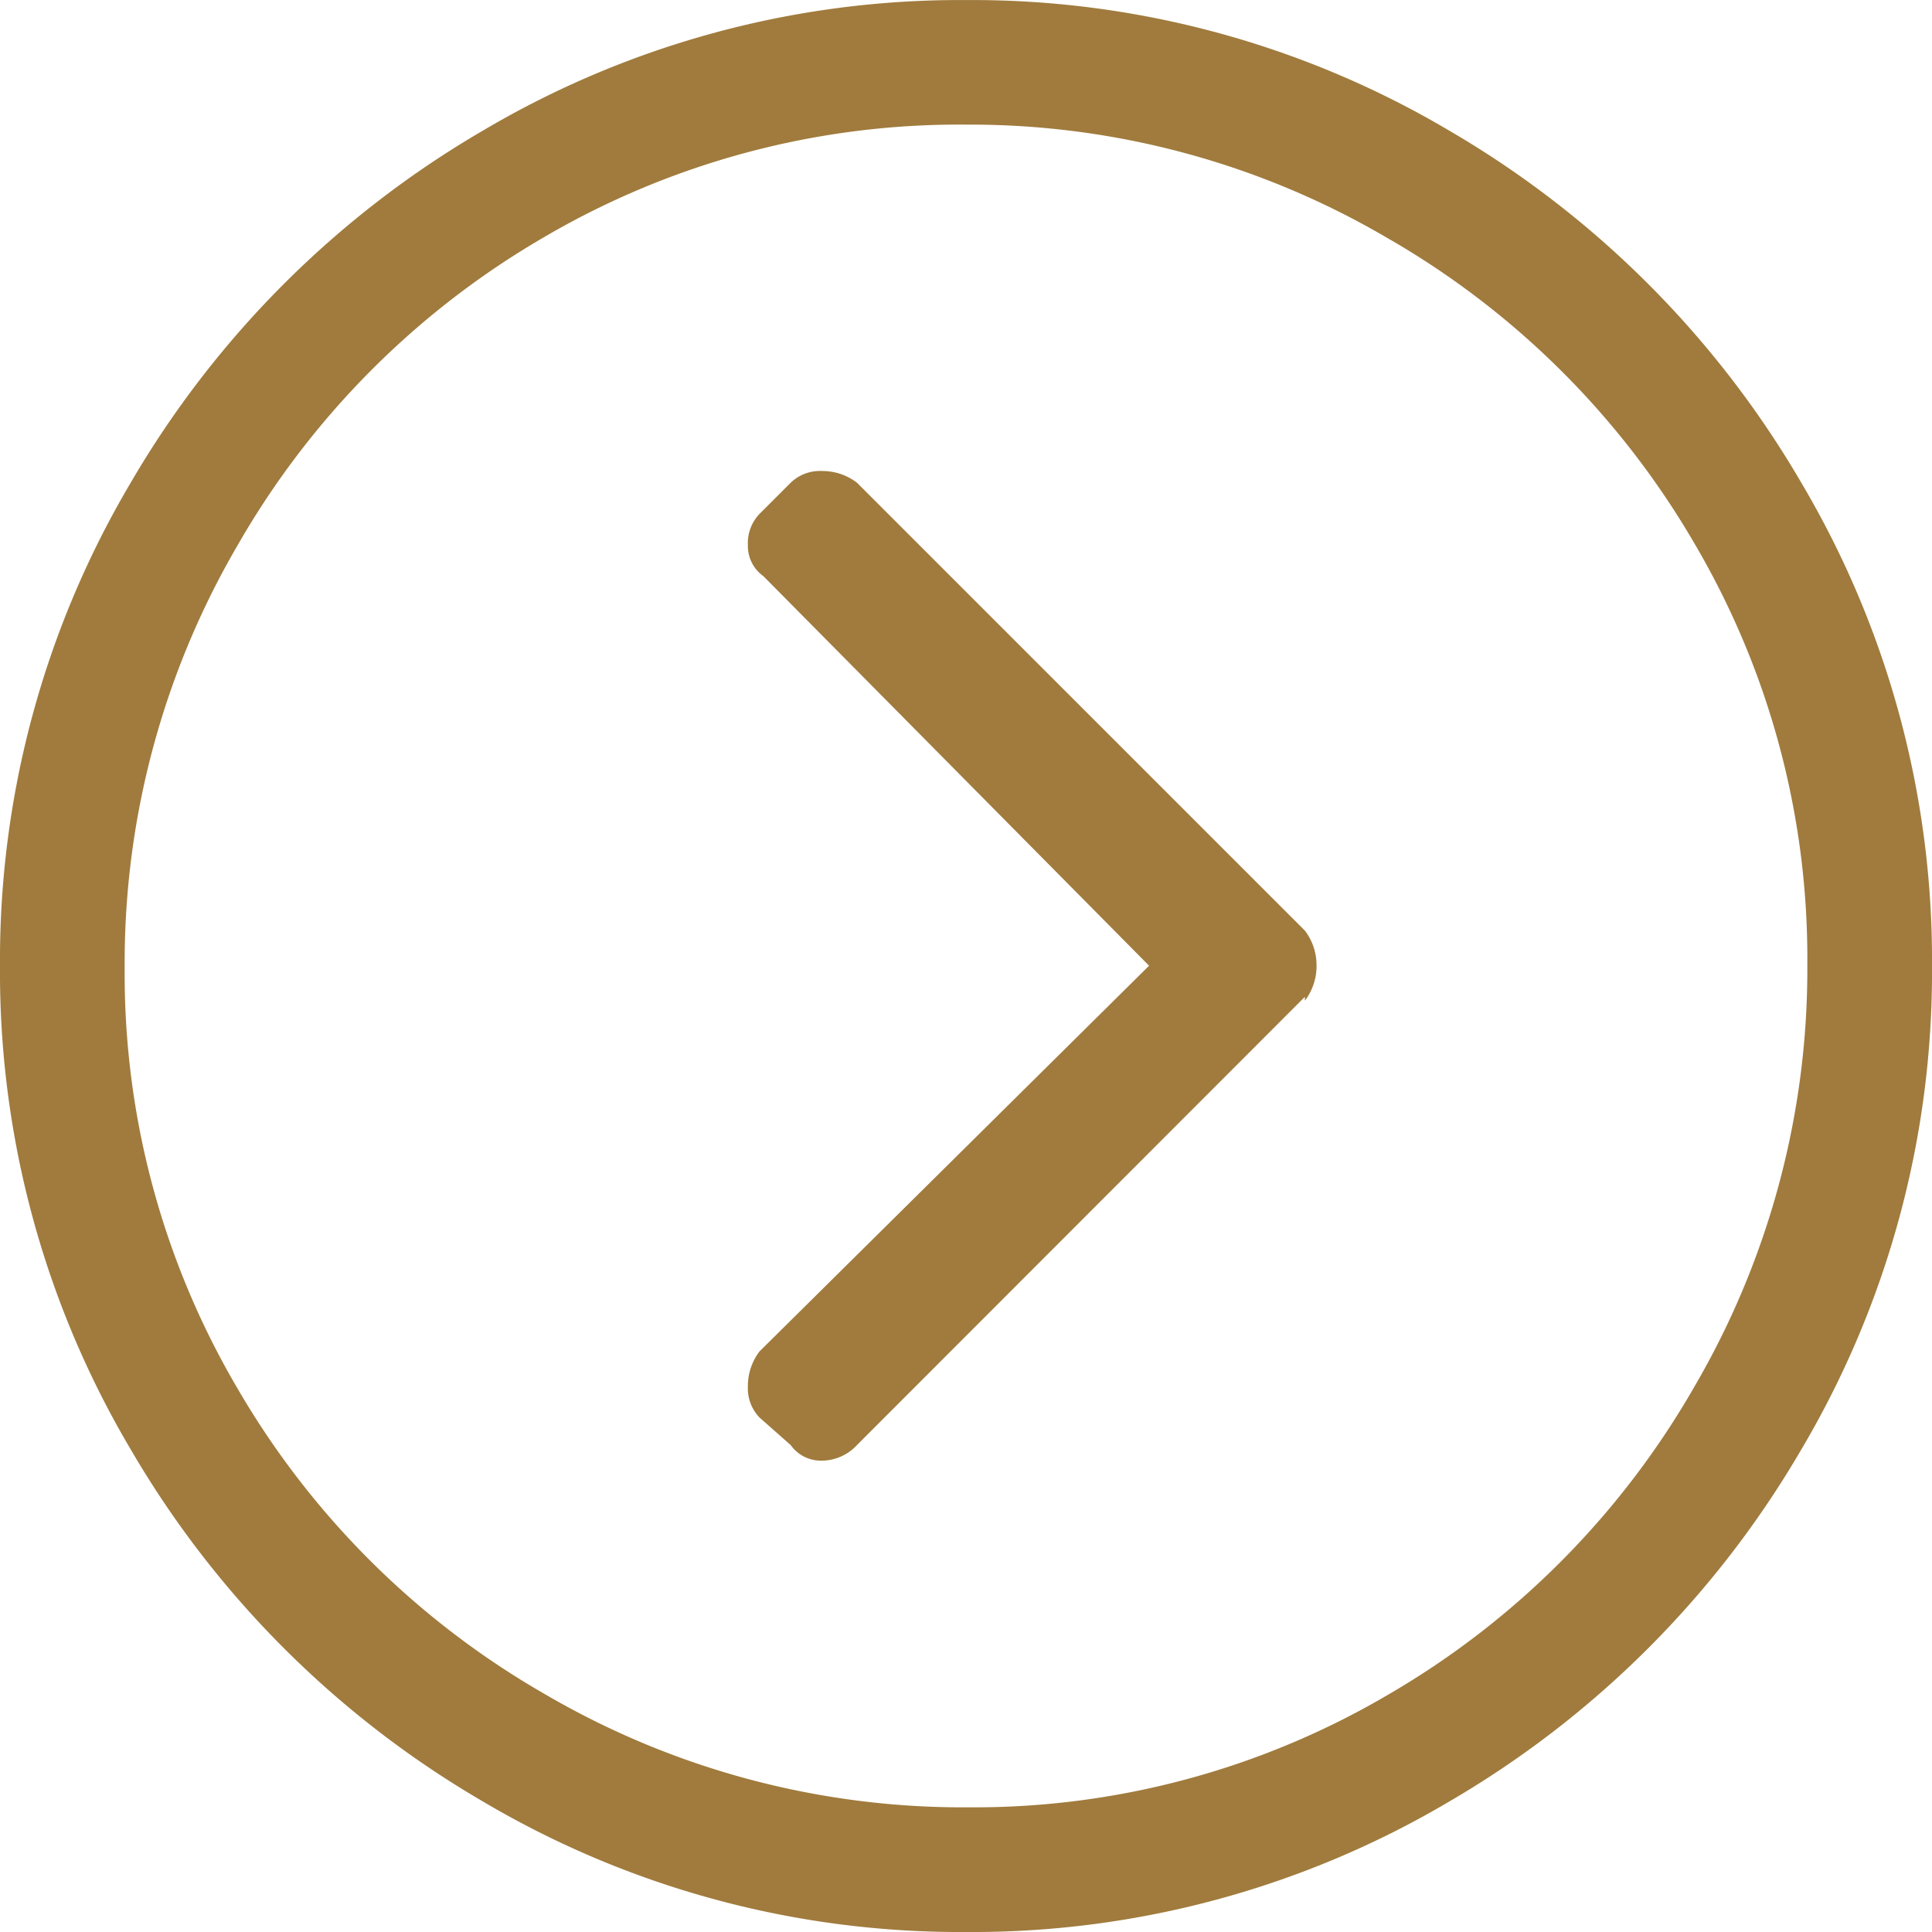<svg xmlns="http://www.w3.org/2000/svg" width="33.906" height="33.906" viewBox="0 0 33.906 33.906">
  <path id="パス_26" data-name="パス 26" d="M.547-13.125A16.434,16.434,0,0,1,2.837-21.6a17.131,17.131,0,0,1,6.187-6.187,16.434,16.434,0,0,1,8.477-2.29,16.434,16.434,0,0,1,8.477,2.29A17.131,17.131,0,0,1,32.163-21.6a16.434,16.434,0,0,1,2.29,8.477,16.434,16.434,0,0,1-2.29,8.477,17.131,17.131,0,0,1-6.187,6.187A16.434,16.434,0,0,1,17.5,3.828a16.434,16.434,0,0,1-8.477-2.29A17.131,17.131,0,0,1,2.837-4.648,16.434,16.434,0,0,1,.547-13.125ZM17.5-27.891a14.409,14.409,0,0,0-7.417,1.982,14.7,14.7,0,0,0-5.366,5.4,14.528,14.528,0,0,0-1.982,7.417A14.346,14.346,0,0,0,4.717-5.708a14.7,14.7,0,0,0,5.4,5.366,14.528,14.528,0,0,0,7.417,1.982A14.346,14.346,0,0,0,24.917-.342a14.7,14.7,0,0,0,5.366-5.4,14.528,14.528,0,0,0,1.982-7.417,14.346,14.346,0,0,0-1.982-7.383,14.7,14.7,0,0,0-5.4-5.366A14.465,14.465,0,0,0,17.5-27.891ZM15.586-4.717a.85.85,0,0,1-.615.273.65.65,0,0,1-.547-.273L13.877-5.2a.739.739,0,0,1-.205-.547,1,1,0,0,1,.205-.615l6.836-6.768-6.768-6.836a.65.65,0,0,1-.273-.547.739.739,0,0,1,.205-.547l.547-.547a.739.739,0,0,1,.547-.205,1,1,0,0,1,.615.205l7.861,7.861a1,1,0,0,1,.205.615,1,1,0,0,1-.205.615v-.068Z" transform="translate(-0.547 30.078)" fill="#a07b3d"/>
</svg>
